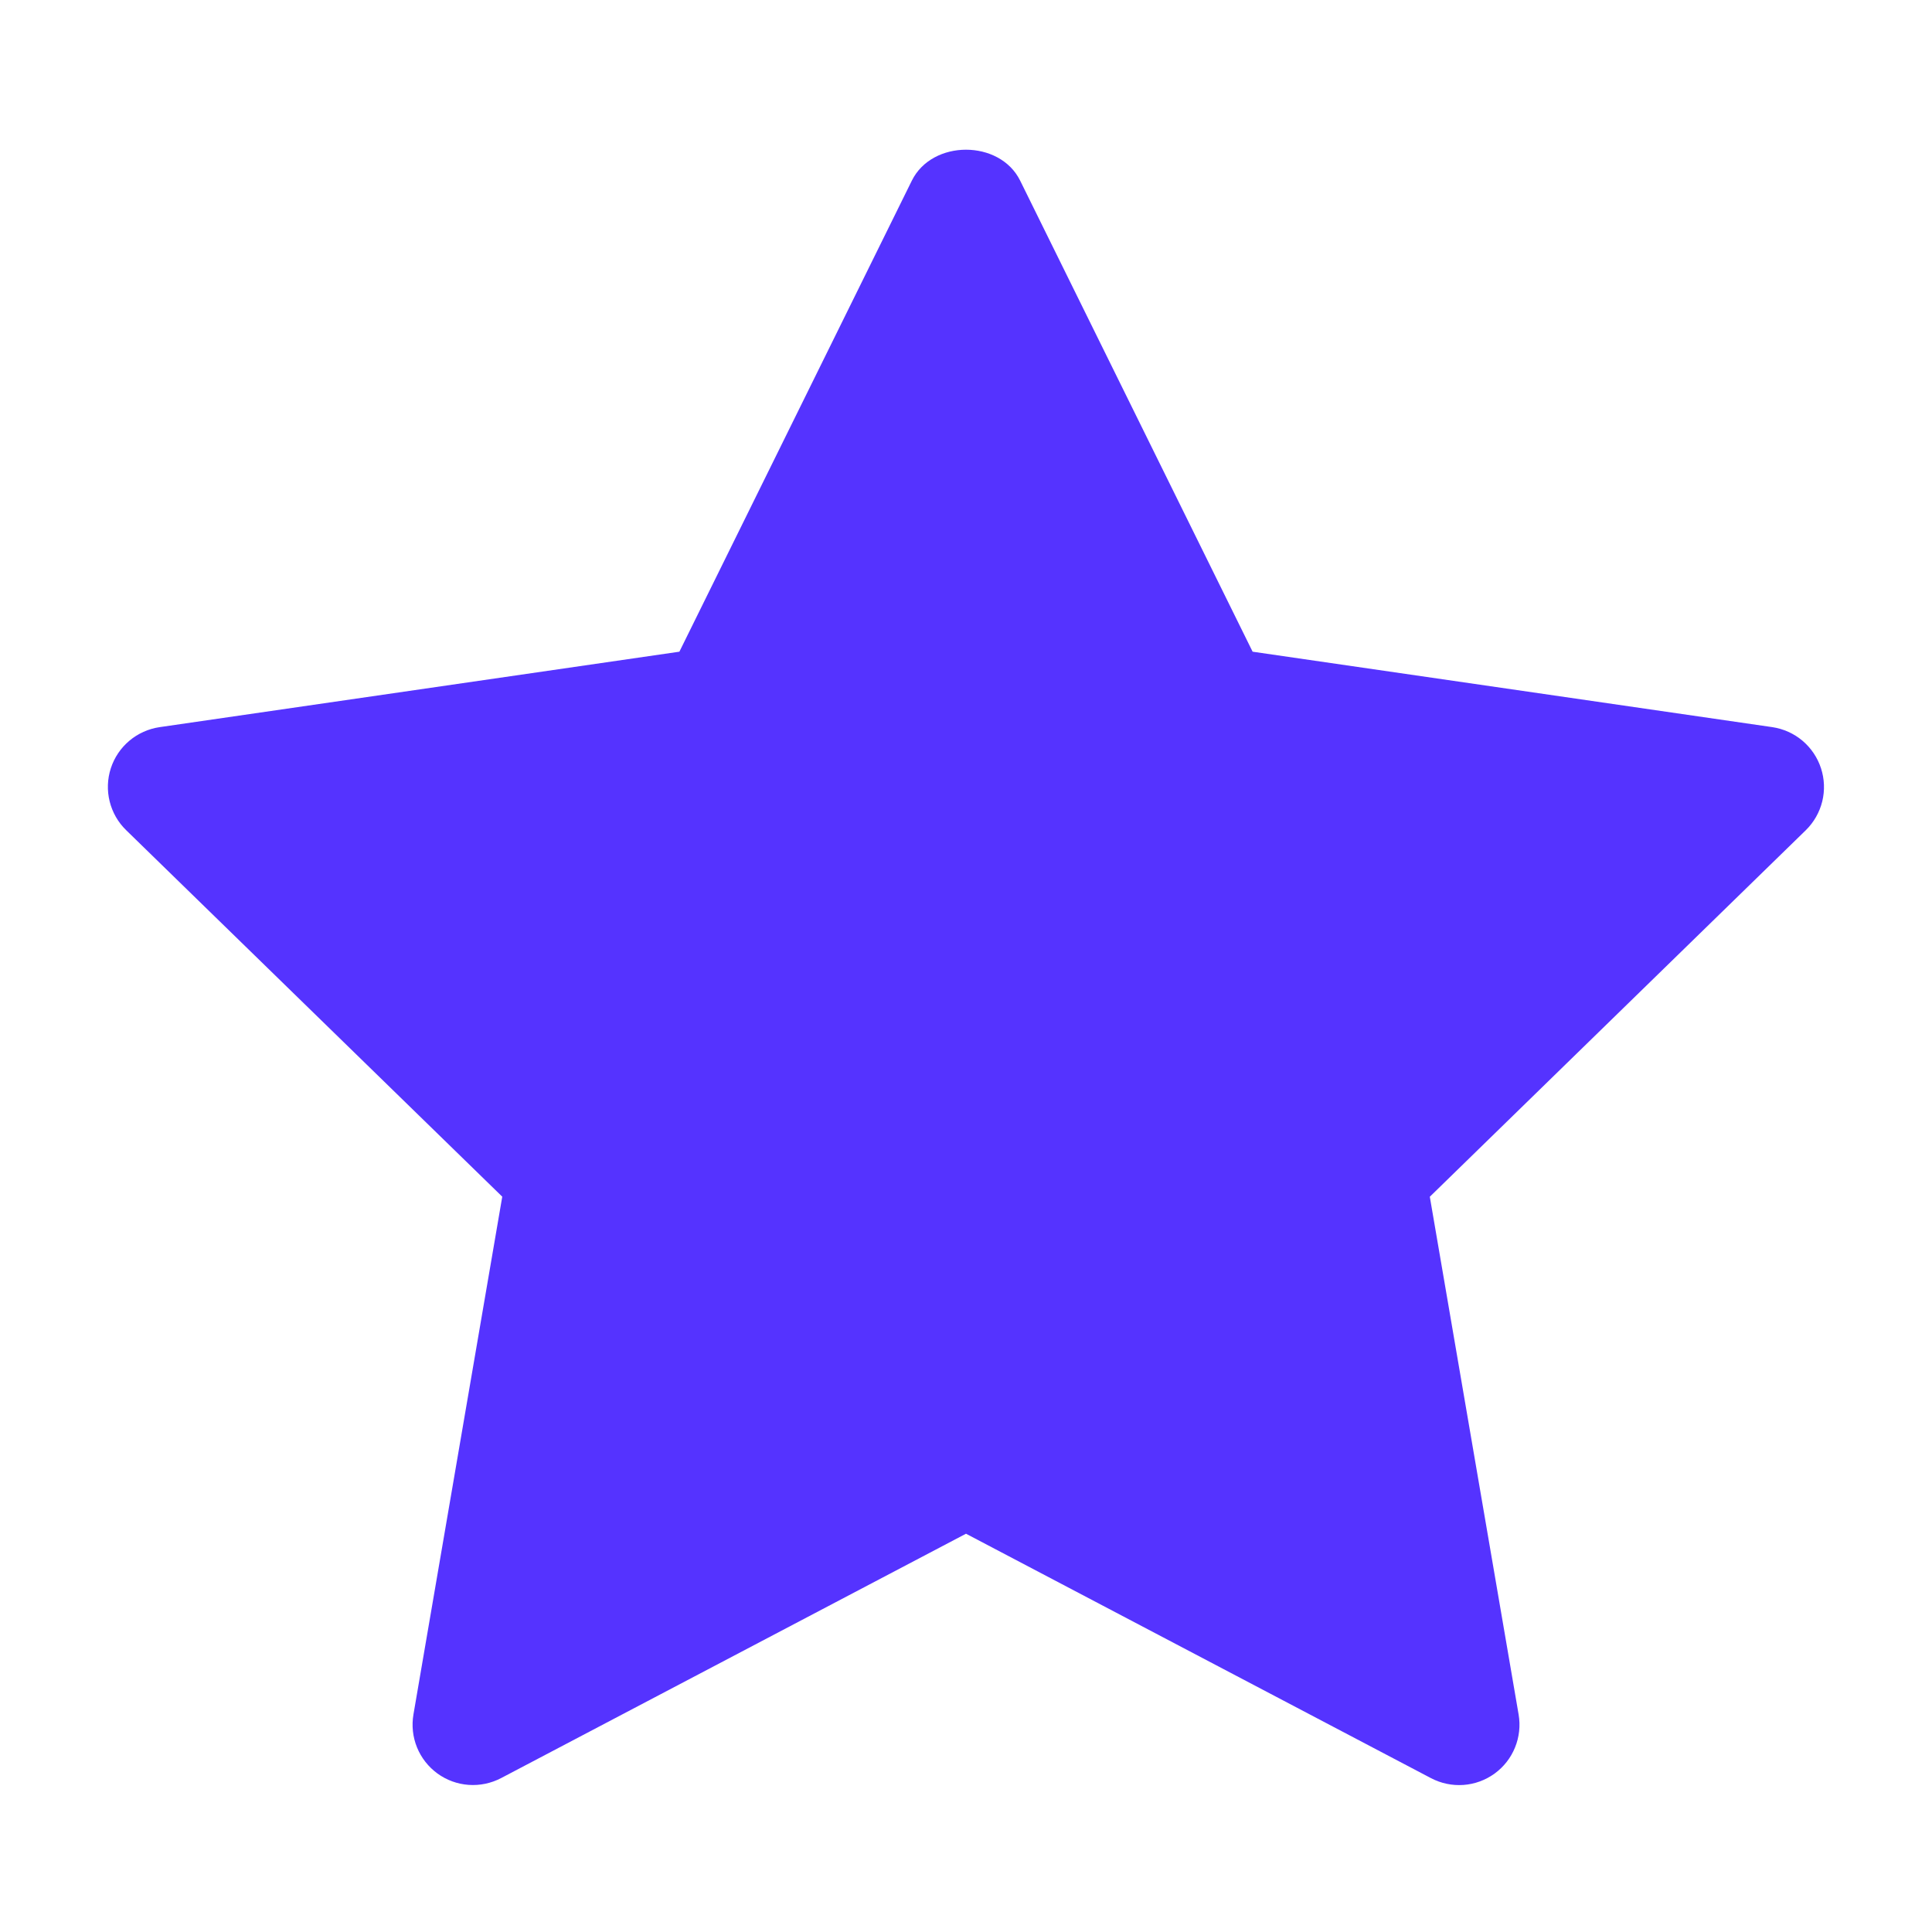 <svg width="60" height="60" viewBox="0 0 60 60" fill="none" xmlns="http://www.w3.org/2000/svg">
<path d="M56.083 25.781L44.404 37.166L47.162 53.246C47.221 53.591 47.182 53.946 47.05 54.27C46.919 54.594 46.699 54.874 46.416 55.08C46.133 55.285 45.798 55.408 45.449 55.433C45.1 55.458 44.751 55.385 44.441 55.222L30 47.631L15.561 55.221C15.251 55.383 14.902 55.456 14.553 55.431C14.204 55.406 13.869 55.284 13.586 55.078C13.303 54.872 13.083 54.592 12.951 54.268C12.819 53.944 12.781 53.589 12.84 53.244L15.598 37.164L3.917 25.781C3.666 25.537 3.489 25.227 3.405 24.887C3.321 24.548 3.334 24.191 3.442 23.858C3.551 23.525 3.75 23.229 4.018 23.004C4.285 22.779 4.611 22.633 4.957 22.582L21.099 20.239L28.318 5.61C28.95 4.329 31.05 4.329 31.682 5.61L38.901 20.239L55.042 22.582C55.388 22.634 55.713 22.78 55.98 23.006C56.246 23.232 56.445 23.527 56.553 23.86C56.661 24.192 56.675 24.548 56.592 24.887C56.508 25.227 56.332 25.536 56.083 25.781Z" fill="#5533FF"/>
</svg>
